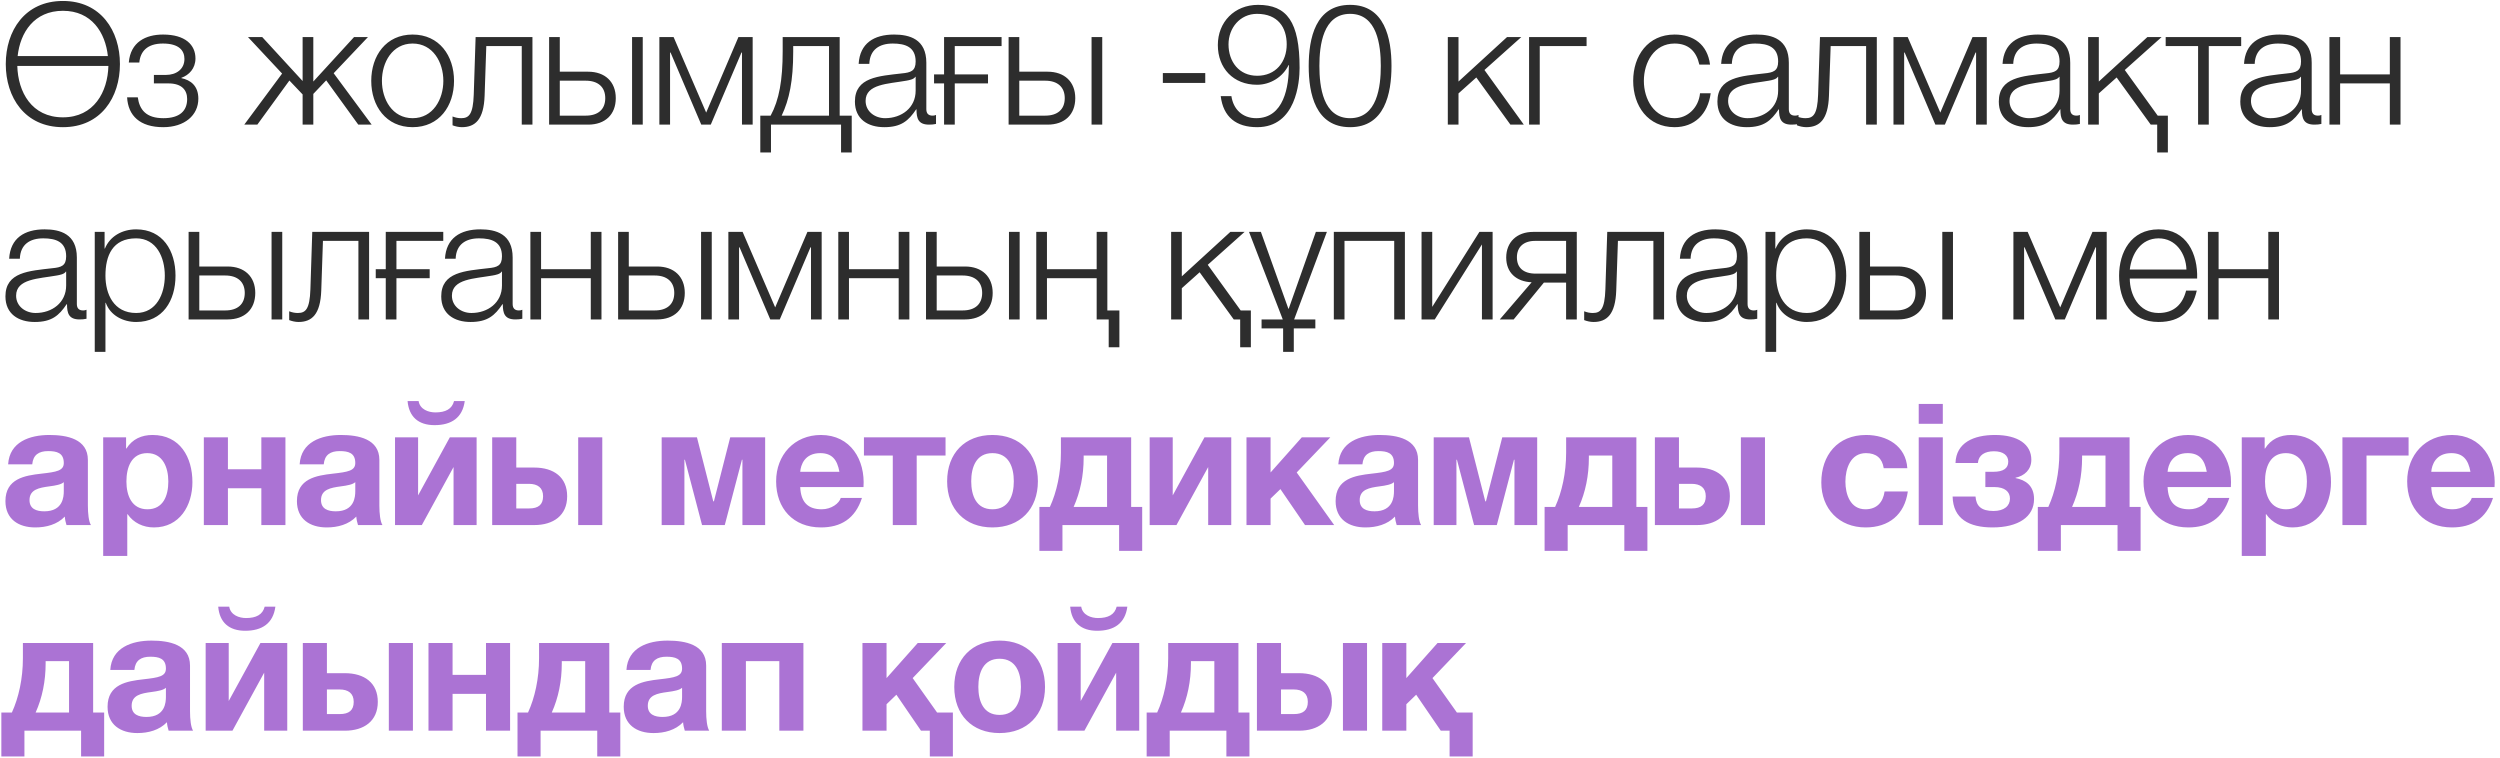 <?xml version="1.0" encoding="UTF-8"?> <svg xmlns="http://www.w3.org/2000/svg" width="231" height="70" viewBox="0 0 231 70" fill="none"><path d="M0.533 5.92C0.533 2.847 2.289 0.089 5.815 0.089C9.327 0.089 11.082 2.847 11.082 5.92C11.082 8.992 9.327 11.751 5.815 11.751C2.289 11.751 0.533 8.992 0.533 5.92ZM5.815 10.842C8.684 10.842 9.954 8.49 10.016 6.092H1.599C1.662 8.49 2.916 10.842 5.815 10.842ZM5.815 0.998C3.151 0.998 1.865 3.004 1.63 5.183H9.969C9.734 3.004 8.464 0.998 5.815 0.998ZM15.067 3.192C17.12 3.192 18.061 4.148 18.061 5.402C18.061 6.327 17.465 6.939 16.76 7.189V7.221C17.606 7.393 18.327 7.926 18.327 9.117C18.327 10.653 17.058 11.751 15.083 11.751C12.935 11.751 11.838 10.7 11.744 8.992H12.731C12.888 10.152 13.515 10.92 15.098 10.92C16.603 10.92 17.293 10.246 17.293 9.149C17.293 8.334 16.807 7.707 15.569 7.707H14.22V6.923H15.334C16.274 6.923 17.042 6.406 17.042 5.449C17.042 4.681 16.556 4.023 15.051 4.023C13.578 4.023 12.966 4.775 12.873 5.779H11.901C12.057 3.882 13.468 3.192 15.067 3.192ZM27.962 3.427H28.95V7.534L32.712 3.427H33.997L30.831 6.766L34.342 11.516H33.104L30.141 7.424L28.95 8.678V11.516H27.962V8.725L26.74 7.44L23.777 11.516H22.57L26.066 6.797L22.915 3.427H24.232L27.962 7.487V3.427ZM38.127 3.192C40.589 3.192 41.952 5.152 41.952 7.471C41.952 9.791 40.589 11.751 38.127 11.751C35.666 11.751 34.303 9.791 34.303 7.471C34.303 5.152 35.666 3.192 38.127 3.192ZM38.127 4.023C36.246 4.023 35.29 5.763 35.29 7.471C35.29 9.18 36.246 10.92 38.127 10.92C40.008 10.92 40.965 9.18 40.965 7.471C40.965 5.763 40.008 4.023 38.127 4.023ZM49.198 11.516H48.21V4.258H44.934L44.778 8.851C44.699 11.045 43.916 11.751 42.677 11.751C42.379 11.751 42.05 11.672 41.815 11.578V10.763C42.097 10.873 42.348 10.92 42.614 10.92C43.336 10.92 43.712 10.559 43.774 8.741L43.947 3.427H49.198V11.516ZM58.403 11.516V3.427H59.39V11.516H58.403ZM54.343 11.516H50.738V3.427H51.725V6.625H54.343C55.895 6.625 56.898 7.55 56.898 9.07C56.898 10.591 55.91 11.516 54.343 11.516ZM54.123 7.456H51.725V10.685H54.123C55.252 10.685 55.926 10.12 55.926 9.07C55.926 8.036 55.252 7.456 54.123 7.456ZM69.546 11.516H68.559V4.854H68.512L65.675 11.516H64.797L61.96 4.854H61.913V11.516H60.925V3.427H62.242L65.251 10.403L68.23 3.427H69.546V11.516ZM78.7 14.086H77.713V11.516H71.239V14.086H70.251V10.685H71.207C71.991 9.243 72.32 7.424 72.32 4.713V3.427H77.587V10.685H78.7V14.086ZM76.6 10.685V4.258H73.292V4.791C73.292 7.471 72.932 9.196 72.226 10.685H76.6ZM80.326 5.904H79.339C79.449 4.007 80.75 3.192 82.615 3.192C84.041 3.192 85.593 3.615 85.593 5.794V10.089C85.593 10.481 85.781 10.685 86.173 10.685C86.283 10.685 86.377 10.669 86.487 10.622V11.453C86.252 11.5 86.111 11.516 85.844 11.516C84.841 11.516 84.684 10.936 84.684 10.105H84.653C83.948 11.155 83.273 11.751 81.706 11.751C80.201 11.751 78.994 11.014 78.994 9.384C78.994 7.127 81.204 7.033 83.336 6.782C84.151 6.703 84.606 6.562 84.606 5.685C84.606 4.352 83.665 4.023 82.49 4.023C81.251 4.023 80.374 4.587 80.326 5.904ZM84.606 8.381V7.095H84.575C84.449 7.33 84.01 7.409 83.744 7.456C82.067 7.754 79.982 7.754 79.982 9.321C79.982 10.309 80.844 10.92 81.784 10.92C83.305 10.92 84.606 9.964 84.606 8.381ZM88.22 7.707V11.516H87.232V7.707H86.307V6.876H87.232V3.427H92.546V4.258H88.22V6.876H91.292V7.707H88.22ZM100.86 11.516V3.427H101.847V11.516H100.86ZM96.8 11.516H93.195V3.427H94.182V6.625H96.8C98.352 6.625 99.355 7.55 99.355 9.07C99.355 10.591 98.368 11.516 96.8 11.516ZM96.581 7.456H94.182V10.685H96.581C97.709 10.685 98.383 10.12 98.383 9.07C98.383 8.036 97.709 7.456 96.581 7.456ZM107.447 7.66V6.75H111.366V7.66H107.447ZM112.794 8.882H113.782C113.954 10.089 114.801 10.92 116.07 10.92C118.641 10.92 119.096 8.004 119.096 6.014H119.064C118.547 7.095 117.403 7.832 116.149 7.832C113.954 7.832 112.528 6.296 112.528 4.164C112.528 2.032 114.064 0.449 116.243 0.449C118.907 0.449 120.083 2.001 120.083 6.28C120.083 7.581 119.754 11.751 116.164 11.751C114.221 11.751 113.029 10.81 112.794 8.882ZM116.164 7.001C117.889 7.001 118.892 5.716 118.892 4.101C118.892 2.534 118.077 1.28 116.149 1.28C114.581 1.28 113.515 2.581 113.515 4.101C113.515 5.7 114.487 7.001 116.164 7.001ZM124.749 11.751C121.551 11.751 120.924 8.663 120.924 6.108C120.924 3.537 121.551 0.449 124.749 0.449C127.947 0.449 128.574 3.537 128.574 6.092C128.574 8.663 127.947 11.751 124.749 11.751ZM124.749 10.92C127.257 10.92 127.586 8.004 127.586 6.092C127.586 4.195 127.257 1.28 124.749 1.28C122.241 1.28 121.912 4.195 121.912 6.092C121.912 8.004 122.241 10.92 124.749 10.92ZM133.778 11.516V3.427H134.765V7.534L139.248 3.427H140.565L137.163 6.468L140.8 11.516H139.562L136.411 7.158L134.765 8.631V11.516H133.778ZM146.6 4.258H142.273V11.516H141.286V3.427H146.6V4.258ZM158.007 5.967H157.019C156.753 4.76 156.032 4.023 154.73 4.023C152.849 4.023 151.893 5.763 151.893 7.471C151.893 9.18 152.849 10.92 154.73 10.92C155.937 10.92 156.956 9.948 157.082 8.616H158.069C157.803 10.575 156.549 11.751 154.73 11.751C152.27 11.751 150.906 9.791 150.906 7.471C150.906 5.152 152.27 3.192 154.73 3.192C156.47 3.192 157.771 4.101 158.007 5.967ZM160.022 5.904H159.034C159.144 4.007 160.445 3.192 162.31 3.192C163.737 3.192 165.288 3.615 165.288 5.794V10.089C165.288 10.481 165.477 10.685 165.868 10.685C165.978 10.685 166.072 10.669 166.182 10.622V11.453C165.947 11.5 165.806 11.516 165.539 11.516C164.536 11.516 164.379 10.936 164.379 10.105H164.348C163.643 11.155 162.969 11.751 161.401 11.751C159.896 11.751 158.689 11.014 158.689 9.384C158.689 7.127 160.899 7.033 163.031 6.782C163.846 6.703 164.301 6.562 164.301 5.685C164.301 4.352 163.36 4.023 162.185 4.023C160.946 4.023 160.069 4.587 160.022 5.904ZM164.301 8.381V7.095H164.27C164.144 7.33 163.705 7.409 163.439 7.456C161.762 7.754 159.677 7.754 159.677 9.321C159.677 10.309 160.539 10.92 161.479 10.92C163 10.92 164.301 9.964 164.301 8.381ZM173.417 11.516H172.429V4.258H169.153L168.996 8.851C168.918 11.045 168.134 11.751 166.896 11.751C166.598 11.751 166.269 11.672 166.034 11.578V10.763C166.316 10.873 166.567 10.92 166.833 10.92C167.554 10.92 167.931 10.559 167.993 8.741L168.166 3.427H173.417V11.516ZM183.578 11.516H182.59V4.854H182.543L179.706 11.516H178.828L175.991 4.854H175.944V11.516H174.957V3.427H176.273L179.283 10.403L182.261 3.427H183.578V11.516ZM186.023 5.904H185.035C185.145 4.007 186.446 3.192 188.311 3.192C189.738 3.192 191.289 3.615 191.289 5.794V10.089C191.289 10.481 191.477 10.685 191.869 10.685C191.979 10.685 192.073 10.669 192.183 10.622V11.453C191.948 11.5 191.807 11.516 191.54 11.516C190.537 11.516 190.38 10.936 190.38 10.105H190.349C189.643 11.155 188.969 11.751 187.402 11.751C185.897 11.751 184.69 11.014 184.69 9.384C184.69 7.127 186.9 7.033 189.032 6.782C189.847 6.703 190.302 6.562 190.302 5.685C190.302 4.352 189.361 4.023 188.186 4.023C186.947 4.023 186.07 4.587 186.023 5.904ZM190.302 8.381V7.095H190.27C190.145 7.33 189.706 7.409 189.44 7.456C187.762 7.754 185.678 7.754 185.678 9.321C185.678 10.309 186.54 10.92 187.48 10.92C189.001 10.92 190.302 9.964 190.302 8.381ZM200.311 14.086H199.324V11.516H198.728L195.577 7.158L193.931 8.631V11.516H192.944V3.427H193.931V7.534L198.415 3.427H199.731L196.33 6.468L199.371 10.685H200.311V14.086ZM207.085 4.258H204.091V11.516H203.103V4.258H200.109V3.427H207.085V4.258ZM208.334 5.904H207.347C207.457 4.007 208.758 3.192 210.623 3.192C212.049 3.192 213.601 3.615 213.601 5.794V10.089C213.601 10.481 213.789 10.685 214.181 10.685C214.291 10.685 214.385 10.669 214.495 10.622V11.453C214.259 11.5 214.118 11.516 213.852 11.516C212.849 11.516 212.692 10.936 212.692 10.105H212.661C211.955 11.155 211.281 11.751 209.714 11.751C208.209 11.751 207.002 11.014 207.002 9.384C207.002 7.127 209.212 7.033 211.344 6.782C212.159 6.703 212.614 6.562 212.614 5.685C212.614 4.352 211.673 4.023 210.497 4.023C209.259 4.023 208.381 4.587 208.334 5.904ZM212.614 8.381V7.095H212.582C212.457 7.33 212.018 7.409 211.751 7.456C210.074 7.754 207.989 7.754 207.989 9.321C207.989 10.309 208.852 10.92 209.792 10.92C211.313 10.92 212.614 9.964 212.614 8.381ZM221.808 11.516H220.82V7.707H216.228V11.516H215.24V3.427H216.228V6.876H220.82V3.427H221.808V11.516ZM1.834 23.904H0.846C0.956 22.007 2.257 21.192 4.123 21.192C5.549 21.192 7.101 21.615 7.101 23.794V28.089C7.101 28.481 7.289 28.685 7.681 28.685C7.79 28.685 7.885 28.669 7.994 28.622V29.453C7.759 29.5 7.618 29.516 7.352 29.516C6.348 29.516 6.192 28.936 6.192 28.105H6.16C5.455 29.155 4.781 29.751 3.213 29.751C1.709 29.751 0.502 29.014 0.502 27.384C0.502 25.127 2.712 25.033 4.844 24.782C5.659 24.703 6.113 24.562 6.113 23.684C6.113 22.352 5.173 22.023 3.997 22.023C2.759 22.023 1.881 22.587 1.834 23.904ZM6.113 26.381V25.095H6.082C5.957 25.33 5.518 25.409 5.251 25.456C3.574 25.754 1.489 25.754 1.489 27.321C1.489 28.309 2.351 28.92 3.292 28.92C4.812 28.92 6.113 27.964 6.113 26.381ZM8.755 32.51V21.427H9.664V22.963H9.696C10.15 21.851 11.263 21.192 12.58 21.192C15.041 21.192 16.217 23.167 16.217 25.471C16.217 27.776 15.041 29.751 12.58 29.751C11.389 29.751 10.197 29.155 9.774 27.98H9.743V32.51H8.755ZM15.229 25.471C15.229 23.794 14.461 22.023 12.58 22.023C10.386 22.023 9.743 23.637 9.743 25.471C9.743 27.149 10.495 28.92 12.58 28.92C14.461 28.92 15.229 27.149 15.229 25.471ZM25.092 29.516V21.427H26.08V29.516H25.092ZM21.032 29.516H17.427V21.427H18.415V24.625H21.032C22.584 24.625 23.587 25.55 23.587 27.07C23.587 28.591 22.6 29.516 21.032 29.516ZM20.813 25.456H18.415V28.685H20.813C21.941 28.685 22.616 28.12 22.616 27.07C22.616 26.036 21.941 25.456 20.813 25.456ZM34.104 29.516H33.117V22.258H29.84L29.684 26.851C29.605 29.045 28.822 29.751 27.583 29.751C27.285 29.751 26.956 29.672 26.721 29.578V28.763C27.003 28.873 27.254 28.92 27.52 28.92C28.242 28.92 28.618 28.559 28.68 26.741L28.853 21.427H34.104V29.516ZM36.631 25.707V29.516H35.644V25.707H34.719V24.876H35.644V21.427H40.958V22.258H36.631V24.876H39.703V25.707H36.631ZM42.102 23.904H41.115C41.224 22.007 42.525 21.192 44.391 21.192C45.817 21.192 47.369 21.615 47.369 23.794V28.089C47.369 28.481 47.557 28.685 47.949 28.685C48.059 28.685 48.153 28.669 48.263 28.622V29.453C48.027 29.5 47.886 29.516 47.62 29.516C46.617 29.516 46.46 28.936 46.46 28.105H46.428C45.723 29.155 45.049 29.751 43.482 29.751C41.977 29.751 40.77 29.014 40.77 27.384C40.77 25.127 42.98 25.033 45.112 24.782C45.927 24.703 46.382 24.562 46.382 23.684C46.382 22.352 45.441 22.023 44.265 22.023C43.027 22.023 42.149 22.587 42.102 23.904ZM46.382 26.381V25.095H46.35C46.225 25.33 45.786 25.409 45.519 25.456C43.842 25.754 41.757 25.754 41.757 27.321C41.757 28.309 42.62 28.92 43.56 28.92C45.08 28.92 46.382 27.964 46.382 26.381ZM55.576 29.516H54.588V25.707H49.995V29.516H49.008V21.427H49.995V24.876H54.588V21.427H55.576V29.516ZM64.779 29.516V21.427H65.766V29.516H64.779ZM60.719 29.516H57.114V21.427H58.101V24.625H60.719C62.271 24.625 63.274 25.55 63.274 27.07C63.274 28.591 62.286 29.516 60.719 29.516ZM60.499 25.456H58.101V28.685H60.499C61.628 28.685 62.302 28.12 62.302 27.07C62.302 26.036 61.628 25.456 60.499 25.456ZM75.922 29.516H74.935V22.854H74.888L72.051 29.516H71.173L68.336 22.854H68.289V29.516H67.301V21.427H68.618L71.627 28.403L74.606 21.427H75.922V29.516ZM84.026 29.516H83.038V25.707H78.445V29.516H77.458V21.427H78.445V24.876H83.038V21.427H84.026V29.516ZM93.229 29.516V21.427H94.216V29.516H93.229ZM89.169 29.516H85.564V21.427H86.551V24.625H89.169C90.721 24.625 91.724 25.55 91.724 27.07C91.724 28.591 90.737 29.516 89.169 29.516ZM88.95 25.456H86.551V28.685H88.95C90.078 28.685 90.752 28.12 90.752 27.07C90.752 26.036 90.078 25.456 88.95 25.456ZM103.432 32.086H102.444V29.516H101.332V25.707H96.739V29.516H95.751V21.427H96.739V24.876H101.332V21.427H102.319V28.685H103.432V32.086ZM115.58 32.086H114.592V29.516H113.997L110.846 25.158L109.2 26.631V29.516H108.213V21.427H109.2V25.534L113.683 21.427H115L111.598 24.468L114.639 28.685H115.58V32.086ZM121.538 30.346H119.547V32.51H118.56V30.346H116.569V29.516H118.528L115.409 21.427H116.506L119.046 28.528H119.077L121.585 21.427H122.604L119.579 29.516H121.538V30.346ZM129.813 29.516H128.825V22.258H124.232V29.516H123.245V21.427H129.813V29.516ZM137.918 29.516H136.931V22.587L132.573 29.516H131.351V21.427H132.338V28.356L136.696 21.427H137.918V29.516ZM145.695 29.516H144.707V26.114H142.654L139.864 29.516H138.579L141.525 26.083C140.099 26.02 139.174 25.189 139.174 23.794C139.174 22.384 140.146 21.427 141.666 21.427H145.695V29.516ZM144.707 22.258H141.839C140.757 22.258 140.162 22.854 140.162 23.779C140.162 24.719 140.742 25.283 141.902 25.283H144.707V22.258ZM153.761 29.516H152.773V22.258H149.497L149.34 26.851C149.262 29.045 148.478 29.751 147.24 29.751C146.942 29.751 146.613 29.672 146.378 29.578V28.763C146.66 28.873 146.911 28.92 147.177 28.92C147.898 28.92 148.274 28.559 148.337 26.741L148.509 21.427H153.761V29.516ZM156.209 23.904H155.222C155.332 22.007 156.633 21.192 158.498 21.192C159.924 21.192 161.476 21.615 161.476 23.794V28.089C161.476 28.481 161.664 28.685 162.056 28.685C162.166 28.685 162.26 28.669 162.37 28.622V29.453C162.135 29.5 161.994 29.516 161.727 29.516C160.724 29.516 160.567 28.936 160.567 28.105H160.536C159.83 29.155 159.156 29.751 157.589 29.751C156.084 29.751 154.877 29.014 154.877 27.384C154.877 25.127 157.087 25.033 159.219 24.782C160.034 24.703 160.489 24.562 160.489 23.684C160.489 22.352 159.548 22.023 158.373 22.023C157.134 22.023 156.256 22.587 156.209 23.904ZM160.489 26.381V25.095H160.457C160.332 25.33 159.893 25.409 159.627 25.456C157.949 25.754 155.865 25.754 155.865 27.321C155.865 28.309 156.727 28.92 157.667 28.92C159.188 28.92 160.489 27.964 160.489 26.381ZM163.131 32.51V21.427H164.04V22.963H164.071C164.526 21.851 165.639 21.192 166.956 21.192C169.416 21.192 170.592 23.167 170.592 25.471C170.592 27.776 169.416 29.751 166.956 29.751C165.764 29.751 164.573 29.155 164.15 27.98H164.118V32.51H163.131ZM169.605 25.471C169.605 23.794 168.837 22.023 166.956 22.023C164.761 22.023 164.118 23.637 164.118 25.471C164.118 27.149 164.871 28.92 166.956 28.92C168.837 28.92 169.605 27.149 169.605 25.471ZM179.468 29.516V21.427H180.455V29.516H179.468ZM175.408 29.516H171.803V21.427H172.79V24.625H175.408C176.96 24.625 177.963 25.55 177.963 27.07C177.963 28.591 176.975 29.516 175.408 29.516ZM175.188 25.456H172.79V28.685H175.188C176.317 28.685 176.991 28.12 176.991 27.07C176.991 26.036 176.317 25.456 175.188 25.456ZM194.66 29.516H193.673V22.854H193.626L190.789 29.516H189.911L187.074 22.854H187.027V29.516H186.039V21.427H187.356L190.366 28.403L193.344 21.427H194.66V29.516ZM203.015 25.738H196.792C196.792 27.18 197.576 28.92 199.457 28.92C200.899 28.92 201.682 28.089 201.996 26.851H202.983C202.56 28.685 201.51 29.751 199.457 29.751C196.886 29.751 195.804 27.776 195.804 25.471C195.804 23.34 196.886 21.192 199.457 21.192C202.043 21.192 203.093 23.465 203.015 25.738ZM196.792 24.907H202.027C201.98 23.418 201.04 22.023 199.457 22.023C197.826 22.023 196.964 23.434 196.792 24.907ZM210.579 29.516H209.591V25.707H204.999V29.516H204.011V21.427H204.999V24.876H209.591V21.427H210.579V29.516Z" fill="#2D2D2D"></path><path d="M2.978 42.904H0.752C0.878 40.835 2.743 40.192 4.561 40.192C6.176 40.192 8.12 40.553 8.12 42.496V46.713C8.12 47.45 8.198 48.186 8.402 48.516H6.145C6.066 48.265 6.004 47.998 5.988 47.732C5.282 48.469 4.264 48.735 3.26 48.735C1.709 48.735 0.502 47.967 0.502 46.305C0.502 44.221 2.304 43.938 3.825 43.766C5.22 43.609 5.894 43.5 5.894 42.779C5.894 41.838 5.235 41.681 4.452 41.681C3.59 41.681 3.057 42.026 2.978 42.904ZM5.894 45.381V44.55C5.659 44.769 5.157 44.863 4.546 44.942C3.621 45.067 2.727 45.224 2.727 46.211C2.727 47.026 3.37 47.246 4.091 47.246C5.831 47.246 5.894 45.882 5.894 45.381ZM9.534 51.368V40.412H11.65V41.446H11.681C12.23 40.568 13.092 40.192 14.095 40.192C16.635 40.192 17.779 42.246 17.779 44.55C17.779 46.713 16.603 48.735 14.221 48.735C13.233 48.735 12.34 48.312 11.791 47.512H11.76V51.368H9.534ZM13.625 47.058C15.083 47.058 15.553 45.804 15.553 44.487C15.553 43.186 15.036 41.869 13.609 41.869C12.152 41.869 11.681 43.17 11.681 44.487C11.681 45.804 12.183 47.058 13.625 47.058ZM26.374 48.516H24.148V45.114H21.06V48.516H18.834V40.412H21.06V43.358H24.148V40.412H26.374V48.516ZM29.913 42.904H27.687C27.812 40.835 29.678 40.192 31.496 40.192C33.111 40.192 35.054 40.553 35.054 42.496V46.713C35.054 47.45 35.133 48.186 35.337 48.516H33.079C33.001 48.265 32.938 47.998 32.922 47.732C32.217 48.469 31.198 48.735 30.195 48.735C28.643 48.735 27.436 47.967 27.436 46.305C27.436 44.221 29.239 43.938 30.759 43.766C32.154 43.609 32.828 43.5 32.828 42.779C32.828 41.838 32.17 41.681 31.386 41.681C30.524 41.681 29.991 42.026 29.913 42.904ZM32.828 45.381V44.55C32.593 44.769 32.092 44.863 31.48 44.942C30.556 45.067 29.662 45.224 29.662 46.211C29.662 47.026 30.305 47.246 31.026 47.246C32.766 47.246 32.828 45.882 32.828 45.381ZM44.039 48.516H41.908V43.155L38.977 48.516H36.5V40.412H38.632V45.773L41.563 40.412H44.039V48.516ZM37.66 37.057H38.679C38.804 37.841 39.603 38.107 40.23 38.107C41.171 38.107 41.767 37.794 41.955 37.057H42.942C42.739 38.609 41.704 39.283 40.152 39.283C38.647 39.283 37.785 38.499 37.66 37.057ZM53.425 48.516V40.412H55.651V48.516H53.425ZM52.406 45.851C52.406 47.638 51.121 48.516 49.365 48.516H45.478V40.412H47.704V43.202H49.365C51.168 43.202 52.406 44.095 52.406 45.851ZM47.704 44.707V46.98H48.895C49.742 46.98 50.181 46.635 50.181 45.851C50.181 45.067 49.679 44.707 48.88 44.707H47.704ZM70.7 48.516H68.6V42.481H68.553L66.969 48.516H64.869L63.286 42.481H63.239V48.516H61.138V40.412H64.399L65.904 46.321H65.966L67.471 40.412H70.7V48.516ZM79.787 45.004H73.94C74.002 46.431 74.677 47.058 75.931 47.058C76.824 47.058 77.545 46.509 77.686 46.008H79.645C79.019 47.936 77.686 48.735 75.852 48.735C73.297 48.735 71.714 46.98 71.714 44.471C71.714 42.042 73.391 40.192 75.852 40.192C78.611 40.192 79.959 42.512 79.787 45.004ZM73.94 43.594H77.561C77.357 42.465 76.871 41.869 75.79 41.869C74.347 41.869 73.987 42.967 73.94 43.594ZM87.368 42.089H84.703V48.516H82.493V42.089H79.828V40.412H87.368V42.089ZM87.515 44.471C87.515 41.885 89.161 40.192 91.701 40.192C94.256 40.192 95.901 41.885 95.901 44.471C95.901 47.042 94.256 48.735 91.701 48.735C89.161 48.735 87.515 47.042 87.515 44.471ZM89.741 44.471C89.741 45.773 90.196 47.058 91.701 47.058C93.221 47.058 93.676 45.773 93.676 44.471C93.676 43.17 93.221 41.869 91.701 41.869C90.196 41.869 89.741 43.17 89.741 44.471ZM105.538 50.898H103.406V48.516H98.17V50.898H96.039V46.838H97.01C97.638 45.475 98.029 43.703 98.029 41.822V40.412H104.519V46.838H105.538V50.898ZM102.293 46.838V42.089H100.13V42.293C100.13 43.938 99.816 45.475 99.205 46.838H102.293ZM113.768 48.516H111.636V43.155L108.705 48.516H106.229V40.412H108.36V45.773L111.292 40.412H113.768V48.516ZM115.175 48.516V40.412H117.401V43.656L120.285 40.412H122.919L119.815 43.656L123.279 48.516H120.583L118.31 45.193L117.401 46.07V48.516H115.175ZM125.887 42.904H123.662C123.787 40.835 125.652 40.192 127.471 40.192C129.085 40.192 131.029 40.553 131.029 42.496V46.713C131.029 47.45 131.107 48.186 131.311 48.516H129.054C128.975 48.265 128.913 47.998 128.897 47.732C128.192 48.469 127.173 48.735 126.17 48.735C124.618 48.735 123.411 47.967 123.411 46.305C123.411 44.221 125.213 43.938 126.734 43.766C128.129 43.609 128.803 43.5 128.803 42.779C128.803 41.838 128.145 41.681 127.361 41.681C126.499 41.681 125.966 42.026 125.887 42.904ZM128.803 45.381V44.55C128.568 44.769 128.066 44.863 127.455 44.942C126.53 45.067 125.637 45.224 125.637 46.211C125.637 47.026 126.279 47.246 127 47.246C128.74 47.246 128.803 45.882 128.803 45.381ZM142.036 48.516H139.936V42.481H139.889L138.305 48.516H136.205L134.622 42.481H134.575V48.516H132.474V40.412H135.735L137.24 46.321H137.302L138.807 40.412H142.036V48.516ZM152.22 50.898H150.088V48.516H144.853V50.898H142.721V46.838H143.693C144.32 45.475 144.711 43.703 144.711 41.822V40.412H151.201V46.838H152.22V50.898ZM148.975 46.838V42.089H146.812V42.293C146.812 43.938 146.498 45.475 145.887 46.838H148.975ZM160.858 48.516V40.412H163.084V48.516H160.858ZM159.839 45.851C159.839 47.638 158.554 48.516 156.798 48.516H152.911V40.412H155.136V43.202H156.798C158.601 43.202 159.839 44.095 159.839 45.851ZM155.136 44.707V46.98H156.328C157.174 46.98 157.613 46.635 157.613 45.851C157.613 45.067 157.112 44.707 156.312 44.707H155.136ZM176.236 43.264H174.057C173.916 42.34 173.367 41.869 172.411 41.869C170.985 41.869 170.515 43.312 170.515 44.503C170.515 45.678 170.969 47.058 172.364 47.058C173.414 47.058 173.994 46.415 174.136 45.412H176.283C175.985 47.559 174.527 48.735 172.38 48.735C169.935 48.735 168.289 47.011 168.289 44.581C168.289 42.057 169.794 40.192 172.427 40.192C174.339 40.192 176.111 41.195 176.236 43.264ZM179.515 37.324V39.158H177.29V37.324H179.515ZM177.29 48.516V40.412H179.515V48.516H177.29ZM187.946 46.117C187.946 47.748 186.504 48.735 184.105 48.735C181.958 48.735 180.469 47.951 180.422 45.882H182.538C182.601 46.76 183.071 47.215 184.199 47.215C185.187 47.215 185.72 46.744 185.72 46.07C185.72 45.443 185.25 45.004 184.278 45.004H183.447V43.594H184.184C185.124 43.594 185.563 43.264 185.563 42.653C185.563 42.089 185.109 41.697 184.246 41.697C183.4 41.697 182.82 42.042 182.757 42.779H180.688C180.751 40.898 182.365 40.192 184.34 40.192C186.472 40.192 187.695 41.07 187.695 42.481C187.695 43.406 187.052 43.97 186.237 44.142V44.174C187.115 44.346 187.946 44.832 187.946 46.117ZM197.792 50.898H195.661V48.516H190.425V50.898H188.293V46.838H189.265C189.892 45.475 190.284 43.703 190.284 41.822V40.412H196.774V46.838H197.792V50.898ZM194.548 46.838V42.089H192.385V42.293C192.385 43.938 192.071 45.475 191.46 46.838H194.548ZM206.133 45.004H200.286C200.349 46.431 201.023 47.058 202.277 47.058C203.17 47.058 203.891 46.509 204.032 46.008H205.992C205.365 47.936 204.032 48.735 202.198 48.735C199.643 48.735 198.06 46.98 198.06 44.471C198.06 42.042 199.737 40.192 202.198 40.192C204.957 40.192 206.305 42.512 206.133 45.004ZM200.286 43.594H203.907C203.703 42.465 203.217 41.869 202.135 41.869C200.693 41.869 200.333 42.967 200.286 43.594ZM207.139 51.368V40.412H209.255V41.446H209.287C209.835 40.568 210.697 40.192 211.701 40.192C214.24 40.192 215.384 42.246 215.384 44.55C215.384 46.713 214.209 48.735 211.826 48.735C210.839 48.735 209.945 48.312 209.396 47.512H209.365V51.368H207.139ZM211.23 47.058C212.688 47.058 213.158 45.804 213.158 44.487C213.158 43.186 212.641 41.869 211.215 41.869C209.757 41.869 209.287 43.17 209.287 44.487C209.287 45.804 209.788 47.058 211.23 47.058ZM222.553 42.089H218.666V48.516H216.44V40.412H222.553V42.089ZM230.496 45.004H224.649C224.712 46.431 225.386 47.058 226.64 47.058C227.533 47.058 228.254 46.509 228.395 46.008H230.355C229.728 47.936 228.395 48.735 226.561 48.735C224.006 48.735 222.423 46.98 222.423 44.471C222.423 42.042 224.1 40.192 226.561 40.192C229.32 40.192 230.668 42.512 230.496 45.004ZM224.649 43.594H228.27C228.066 42.465 227.58 41.869 226.498 41.869C225.056 41.869 224.696 42.967 224.649 43.594ZM9.624 69.898H7.493V67.516H2.257V69.898H0.125V65.838H1.097C1.724 64.475 2.116 62.703 2.116 60.822V59.412H8.606V65.838H9.624V69.898ZM6.38 65.838V61.089H4.217V61.293C4.217 62.938 3.903 64.475 3.292 65.838H6.38ZM12.416 61.904H10.19C10.315 59.835 12.181 59.192 13.999 59.192C15.613 59.192 17.557 59.553 17.557 61.496V65.713C17.557 66.45 17.636 67.186 17.839 67.516H15.582C15.504 67.265 15.441 66.998 15.425 66.732C14.72 67.469 13.701 67.735 12.698 67.735C11.146 67.735 9.939 66.967 9.939 65.305C9.939 63.221 11.742 62.938 13.262 62.766C14.657 62.609 15.331 62.5 15.331 61.779C15.331 60.838 14.673 60.681 13.889 60.681C13.027 60.681 12.494 61.026 12.416 61.904ZM15.331 64.381V63.55C15.096 63.769 14.595 63.863 13.983 63.942C13.058 64.067 12.165 64.224 12.165 65.211C12.165 66.026 12.808 66.246 13.529 66.246C15.269 66.246 15.331 64.882 15.331 64.381ZM26.542 67.516H24.41V62.155L21.479 67.516H19.003V59.412H21.134V64.772L24.066 59.412H26.542V67.516ZM20.163 56.057H21.181C21.307 56.841 22.106 57.107 22.733 57.107C23.674 57.107 24.269 56.794 24.457 56.057H25.445C25.241 57.609 24.207 58.283 22.655 58.283C21.15 58.283 20.288 57.499 20.163 56.057ZM35.928 67.516V59.412H38.154V67.516H35.928ZM34.909 64.851C34.909 66.638 33.624 67.516 31.868 67.516H27.981V59.412H30.207V62.202H31.868C33.671 62.202 34.909 63.095 34.909 64.851ZM30.207 63.707V65.98H31.398C32.245 65.98 32.683 65.635 32.683 64.851C32.683 64.067 32.182 63.707 31.382 63.707H30.207ZM47.132 67.516H44.906V64.114H41.818V67.516H39.592V59.412H41.818V62.358H44.906V59.412H47.132V67.516ZM57.317 69.898H55.185V67.516H49.95V69.898H47.818V65.838H48.79C49.417 64.475 49.809 62.703 49.809 60.822V59.412H56.298V65.838H57.317V69.898ZM54.072 65.838V61.089H51.909V61.293C51.909 62.938 51.596 64.475 50.984 65.838H54.072ZM60.108 61.904H57.882C58.008 59.835 59.873 59.192 61.691 59.192C63.306 59.192 65.249 59.553 65.249 61.496V65.713C65.249 66.45 65.328 67.186 65.532 67.516H63.275C63.196 67.265 63.133 66.998 63.118 66.732C62.412 67.469 61.394 67.735 60.39 67.735C58.838 67.735 57.632 66.967 57.632 65.305C57.632 63.221 59.434 62.938 60.955 62.766C62.35 62.609 63.024 62.5 63.024 61.779C63.024 60.838 62.365 60.681 61.582 60.681C60.719 60.681 60.187 61.026 60.108 61.904ZM63.024 64.381V63.55C62.788 63.769 62.287 63.863 61.676 63.942C60.751 64.067 59.857 64.224 59.857 65.211C59.857 66.026 60.5 66.246 61.221 66.246C62.961 66.246 63.024 64.882 63.024 64.381ZM74.235 67.516H72.009V61.089H68.921V67.516H66.695V59.412H74.235V67.516ZM88.046 69.898H85.914V67.516H85.099L82.826 64.192L81.917 65.07V67.516H79.691V59.412H81.917V62.656L84.801 59.412H87.434L84.331 62.656L86.588 65.838H88.046V69.898ZM88.174 63.471C88.174 60.885 89.82 59.192 92.359 59.192C94.914 59.192 96.56 60.885 96.56 63.471C96.56 66.042 94.914 67.735 92.359 67.735C89.82 67.735 88.174 66.042 88.174 63.471ZM90.399 63.471C90.399 64.772 90.854 66.058 92.359 66.058C93.879 66.058 94.334 64.772 94.334 63.471C94.334 62.17 93.879 60.869 92.359 60.869C90.854 60.869 90.399 62.17 90.399 63.471ZM105.264 67.516H103.133V62.155L100.201 67.516H97.725V59.412H99.857V64.772L102.788 59.412H105.264V67.516ZM98.885 56.057H99.904C100.029 56.841 100.828 57.107 101.455 57.107C102.396 57.107 102.992 56.794 103.18 56.057H104.167C103.963 57.609 102.929 58.283 101.377 58.283C99.872 58.283 99.01 57.499 98.885 56.057ZM115.45 69.898H113.318V67.516H108.082V69.898H105.951V65.838H106.922C107.549 64.475 107.941 62.703 107.941 60.822V59.412H114.431V65.838H115.45V69.898ZM112.205 65.838V61.089H110.042V61.293C110.042 62.938 109.728 64.475 109.117 65.838H112.205ZM124.088 67.516V59.412H126.314V67.516H124.088ZM123.069 64.851C123.069 66.638 121.783 67.516 120.028 67.516H116.14V59.412H118.366V62.202H120.028C121.831 62.202 123.069 63.095 123.069 64.851ZM118.366 63.707V65.98H119.558C120.404 65.98 120.843 65.635 120.843 64.851C120.843 64.067 120.341 63.707 119.542 63.707H118.366ZM136.075 69.898H133.943V67.516H133.128L130.855 64.192L129.946 65.07V67.516H127.72V59.412H129.946V62.656L132.83 59.412H135.464L132.36 62.656L134.617 65.838H136.075V69.898Z" fill="#AB73D4"></path></svg> 